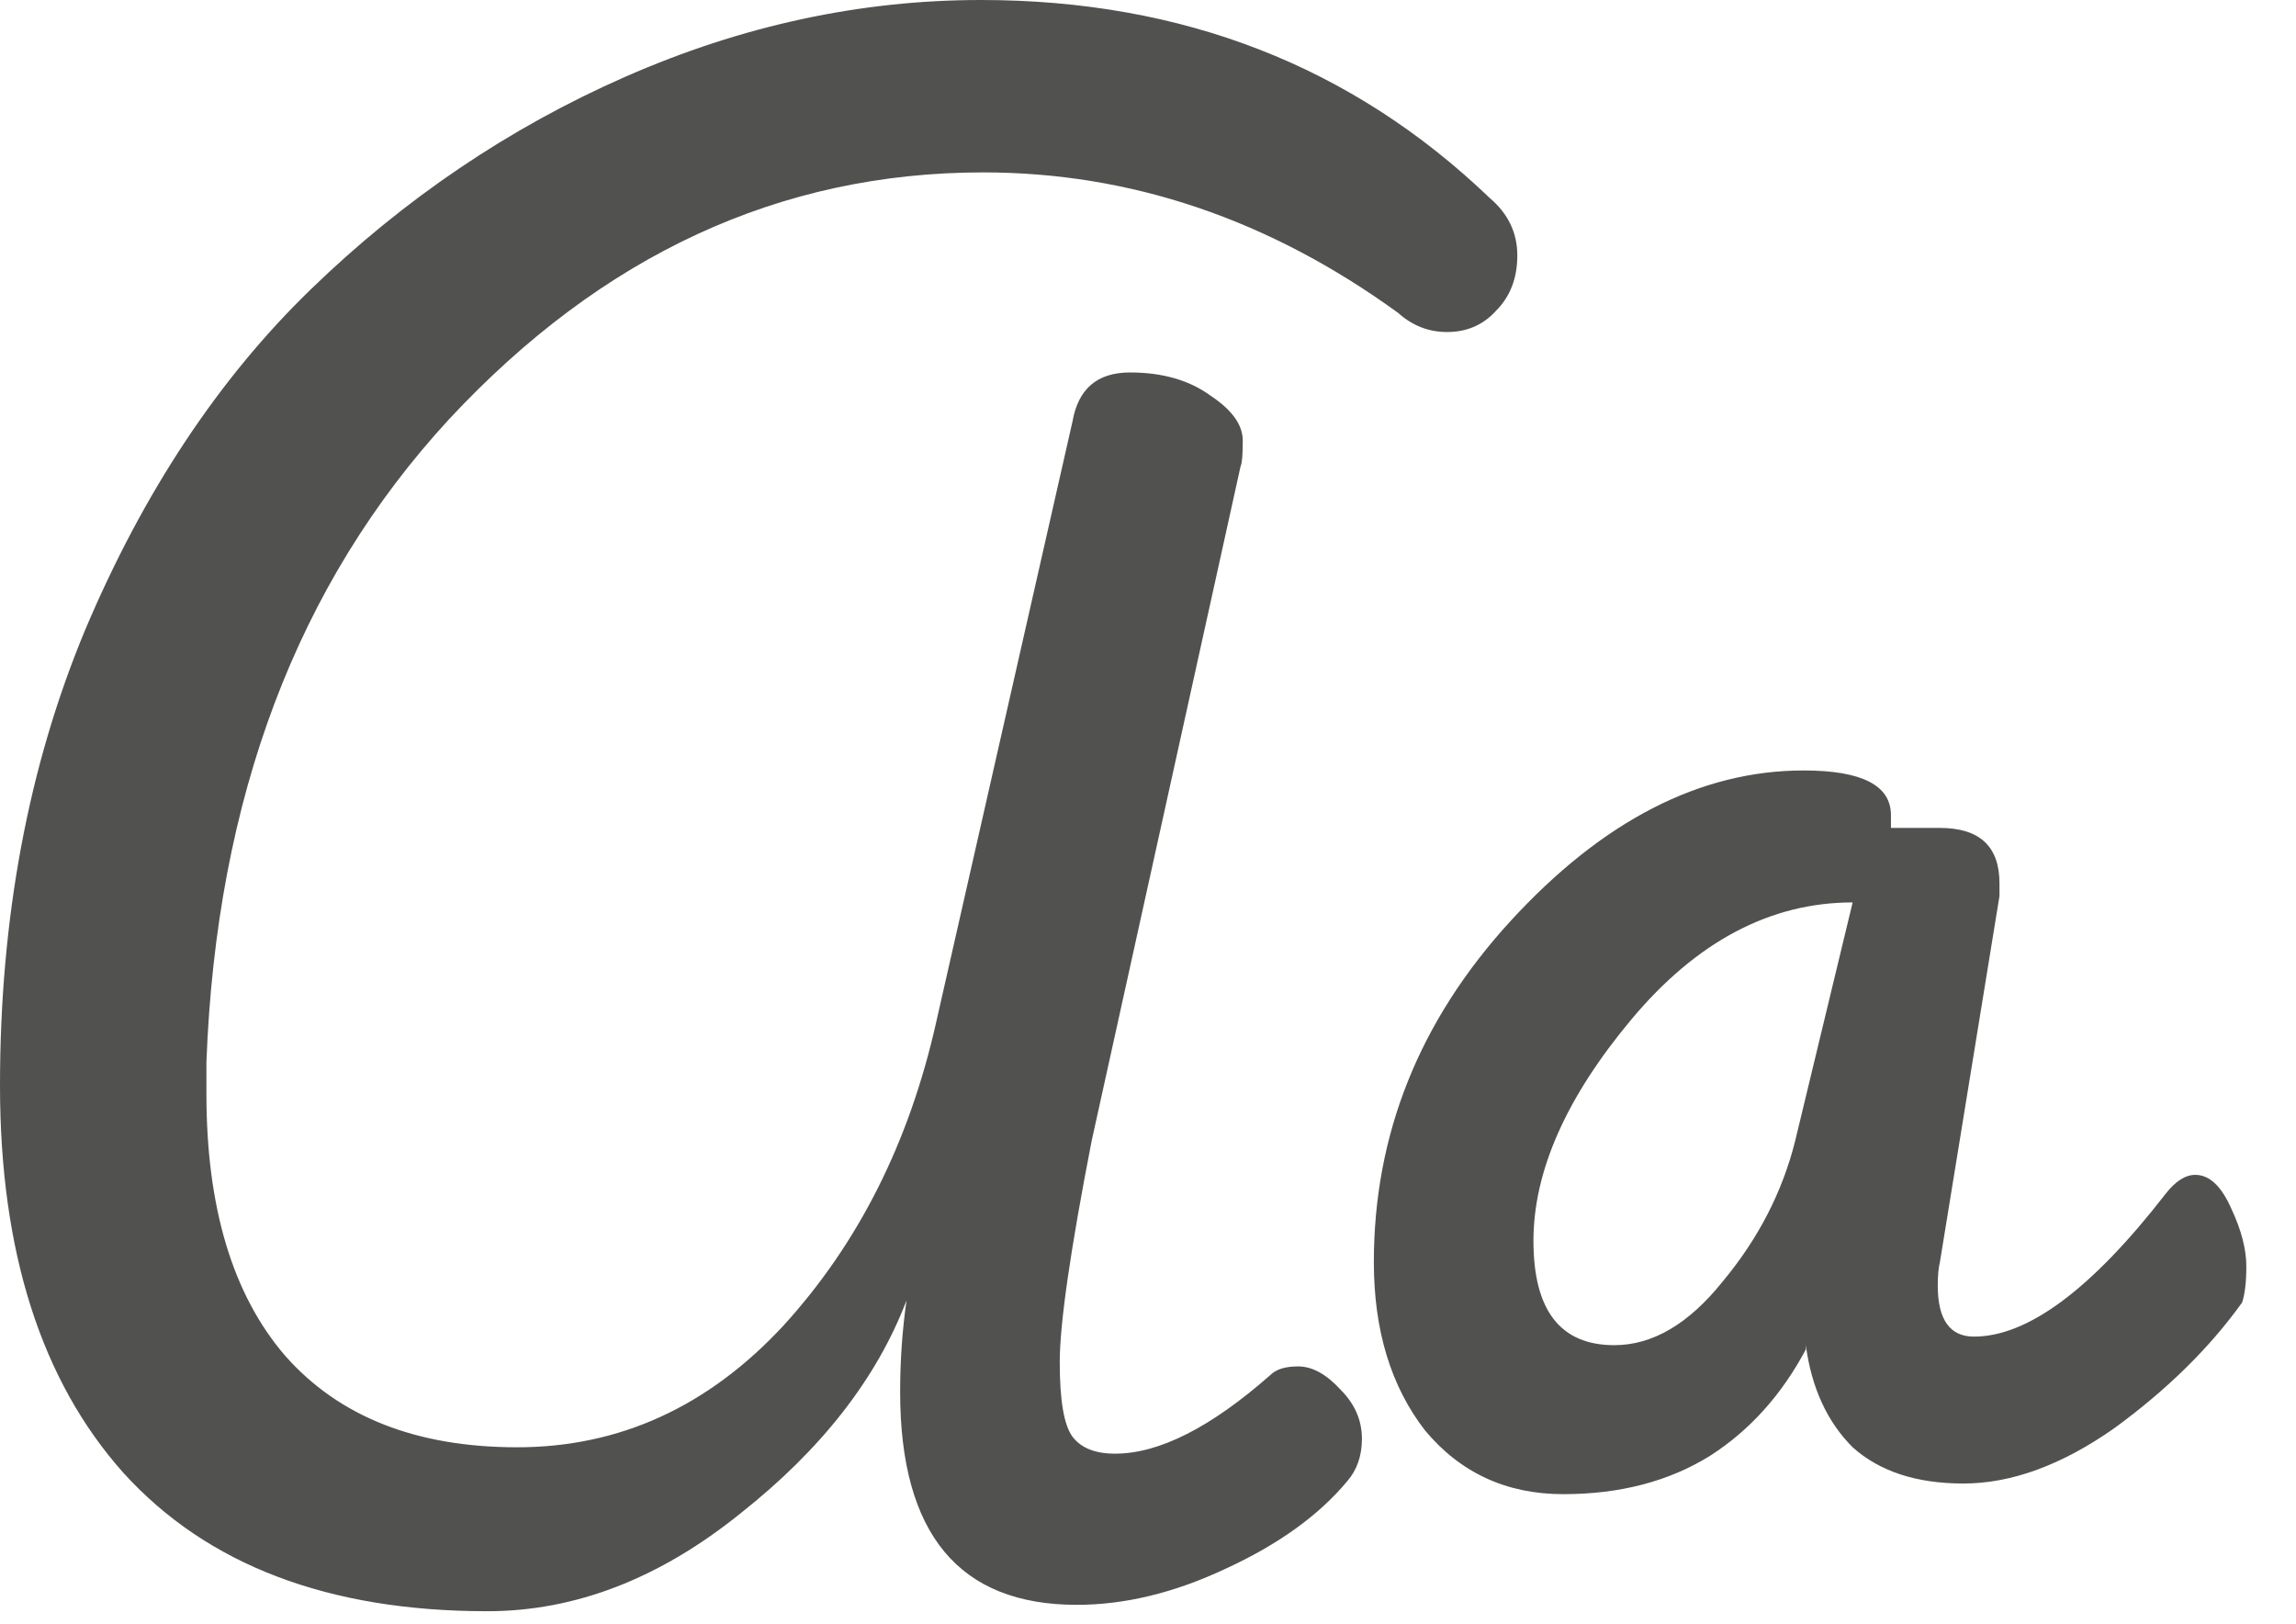 <svg width="41" height="29" viewBox="0 0 41 29" fill="none" xmlns="http://www.w3.org/2000/svg">
<path d="M24.533 22.535C24.533 20.254 25.344 18.228 26.965 16.454C28.612 14.656 30.36 13.756 32.209 13.756C33.248 13.756 33.767 14.022 33.767 14.554V14.782H34.641C35.35 14.782 35.705 15.112 35.705 15.77V15.998L34.641 22.535C34.616 22.636 34.603 22.775 34.603 22.953C34.603 23.561 34.819 23.864 35.249 23.864C36.212 23.864 37.352 23.016 38.669 21.318C38.847 21.09 39.024 20.976 39.201 20.976C39.455 20.976 39.67 21.179 39.847 21.584C40.025 21.965 40.113 22.306 40.113 22.61C40.113 22.889 40.088 23.105 40.037 23.256C39.455 24.067 38.695 24.814 37.757 25.498C36.82 26.157 35.92 26.487 35.059 26.487C34.223 26.487 33.565 26.271 33.083 25.84C32.627 25.384 32.348 24.776 32.247 24.017C32.247 24.042 32.247 24.067 32.247 24.093C31.816 24.903 31.246 25.537 30.537 25.992C29.802 26.449 28.928 26.677 27.915 26.677C26.902 26.677 26.078 26.297 25.445 25.537C24.837 24.751 24.533 23.75 24.533 22.535ZM28.827 24.017C29.511 24.017 30.157 23.637 30.765 22.877C31.398 22.116 31.829 21.28 32.057 20.368L33.083 16.112C31.614 16.112 30.296 16.809 29.131 18.202C27.966 19.596 27.383 20.913 27.383 22.154C27.383 23.396 27.864 24.017 28.827 24.017Z" fill="#515150"/>
<path d="M19.912 25.954C20.698 25.954 21.622 25.486 22.686 24.549C22.788 24.447 22.953 24.396 23.18 24.396C23.434 24.396 23.687 24.536 23.941 24.814C24.194 25.068 24.32 25.359 24.32 25.689C24.32 25.992 24.232 26.246 24.055 26.449C23.548 27.057 22.826 27.576 21.889 28.007C20.976 28.437 20.09 28.653 19.228 28.653C17.126 28.653 16.074 27.386 16.074 24.852C16.074 24.295 16.112 23.75 16.188 23.218C15.656 24.612 14.668 25.878 13.224 27.019C11.78 28.184 10.273 28.767 8.702 28.767C5.865 28.767 3.699 27.943 2.204 26.297C0.735 24.65 0 22.345 0 19.38C0 16.391 0.507 13.68 1.52 11.248C2.559 8.791 3.901 6.764 5.548 5.168C7.22 3.547 9.095 2.28 11.172 1.368C13.25 0.456 15.365 0 17.518 0C21.116 0 24.143 1.178 26.601 3.534C26.93 3.813 27.095 4.155 27.095 4.56C27.095 4.965 26.968 5.295 26.715 5.548C26.487 5.801 26.195 5.928 25.84 5.928C25.511 5.928 25.22 5.814 24.966 5.586C22.661 3.914 20.191 3.078 17.556 3.078C13.934 3.078 10.754 4.547 8.018 7.486C5.307 10.425 3.863 14.25 3.686 18.962V19.532C3.686 21.559 4.155 23.117 5.092 24.206C6.055 25.296 7.435 25.84 9.234 25.84C11.058 25.84 12.642 25.119 13.984 23.674C15.327 22.205 16.239 20.394 16.72 18.24L19.152 7.524C19.254 6.941 19.596 6.65 20.178 6.65C20.761 6.65 21.242 6.789 21.622 7.068C22.003 7.321 22.192 7.587 22.192 7.866C22.192 8.12 22.18 8.272 22.154 8.322L19.494 20.368C19.114 22.319 18.924 23.637 18.924 24.32C18.924 25.005 19 25.448 19.152 25.651C19.304 25.853 19.558 25.954 19.912 25.954Z" fill="#515150"/>
</svg>
